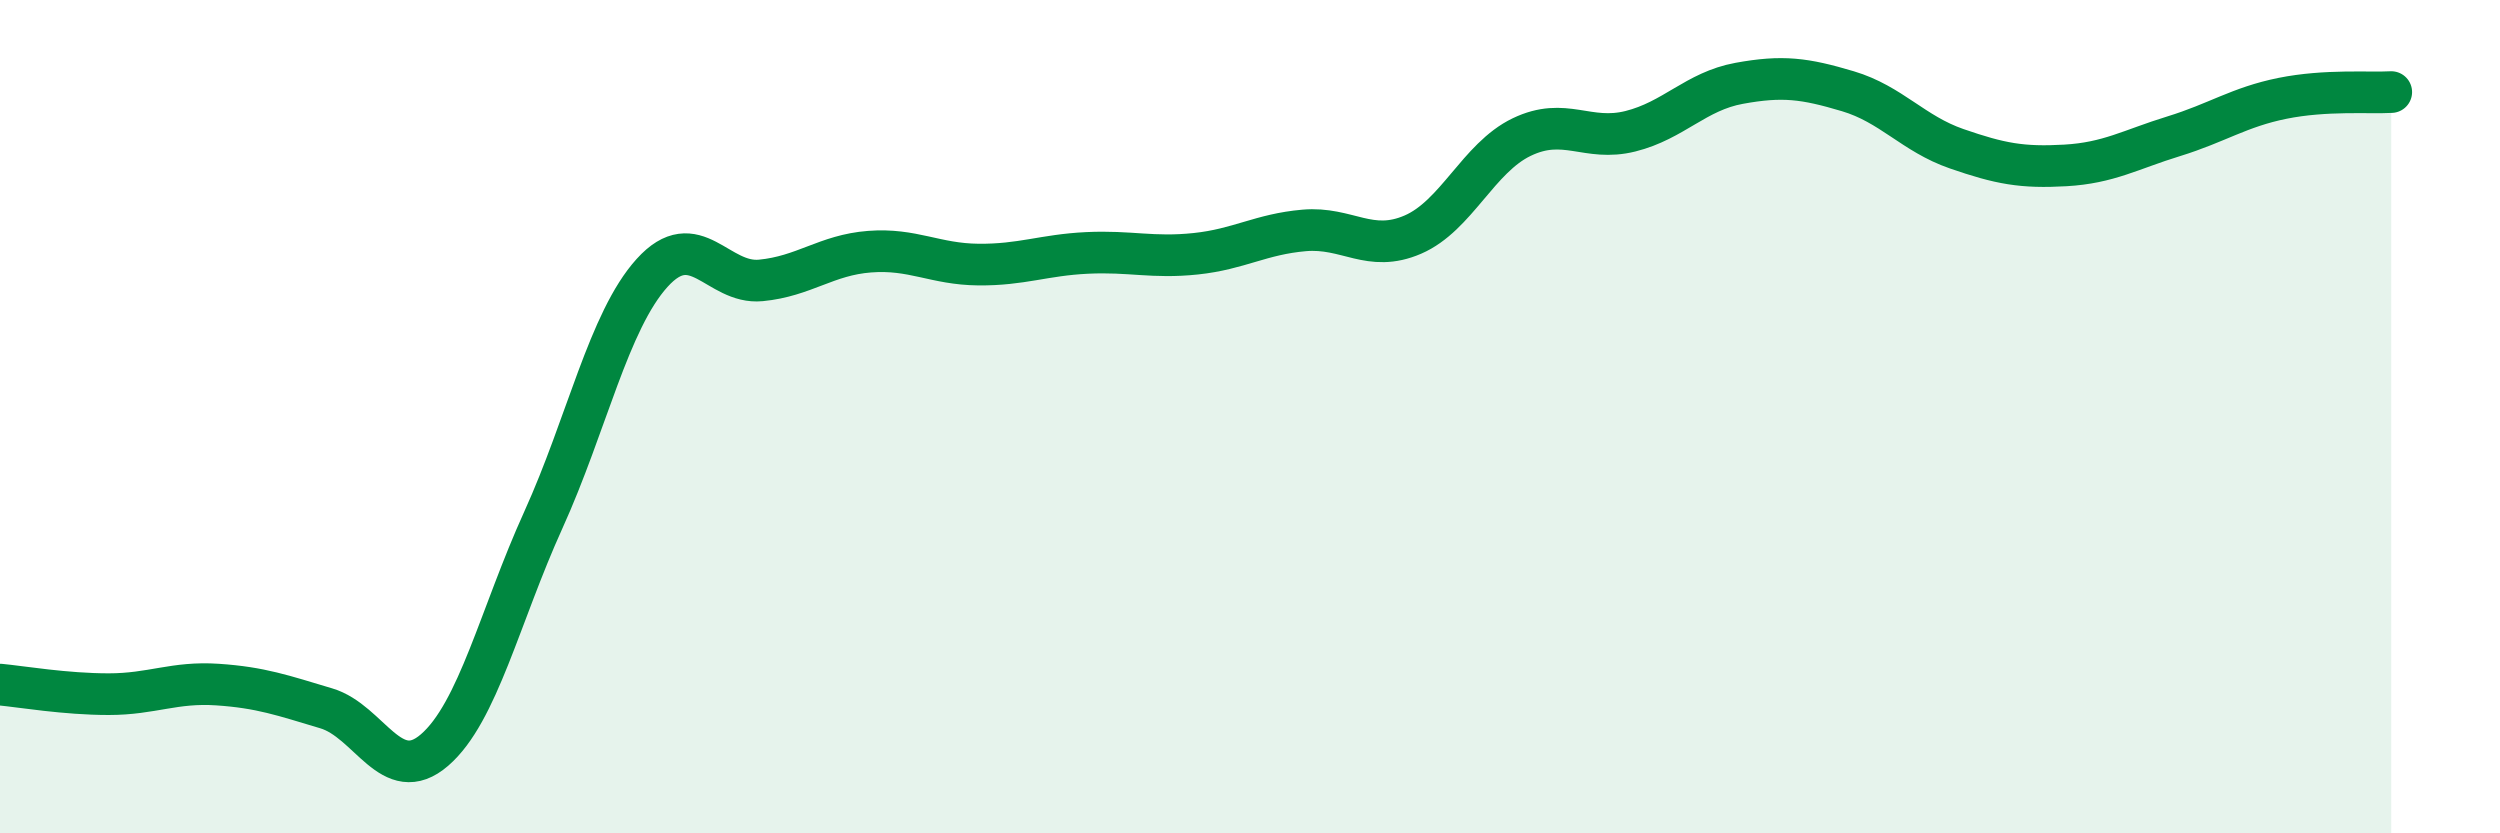 
    <svg width="60" height="20" viewBox="0 0 60 20" xmlns="http://www.w3.org/2000/svg">
      <path
        d="M 0,16.43 C 0.52,16.48 1.57,16.66 2.61,16.66 C 3.65,16.66 4.18,16.36 5.22,16.43 C 6.26,16.5 6.79,16.69 7.83,17 C 8.87,17.31 9.39,18.9 10.43,18 C 11.47,17.1 12,14.77 13.04,12.48 C 14.08,10.19 14.61,7.7 15.65,6.55 C 16.69,5.4 17.22,6.83 18.26,6.73 C 19.3,6.63 19.83,6.12 20.87,6.04 C 21.91,5.96 22.44,6.34 23.48,6.35 C 24.52,6.36 25.05,6.12 26.09,6.07 C 27.13,6.02 27.66,6.2 28.7,6.09 C 29.74,5.98 30.26,5.62 31.3,5.53 C 32.34,5.44 32.87,6.08 33.91,5.63 C 34.95,5.18 35.48,3.79 36.52,3.29 C 37.56,2.79 38.09,3.41 39.13,3.15 C 40.17,2.89 40.7,2.19 41.74,2 C 42.78,1.81 43.31,1.88 44.35,2.19 C 45.39,2.5 45.92,3.21 46.96,3.57 C 48,3.93 48.53,4.03 49.57,3.97 C 50.61,3.91 51.13,3.59 52.17,3.27 C 53.21,2.95 53.74,2.57 54.78,2.36 C 55.82,2.15 56.87,2.24 57.39,2.21L57.39 20L0 20Z"
        fill="#008740"
        opacity="0.1"
        stroke-linecap="round"
        stroke-linejoin="round"
      />
      <path
        d="M 0,16.43 C 0.52,16.48 1.57,16.66 2.61,16.66 C 3.65,16.66 4.18,16.36 5.22,16.43 C 6.26,16.5 6.79,16.69 7.83,17 C 8.87,17.31 9.39,18.9 10.43,18 C 11.47,17.1 12,14.77 13.04,12.48 C 14.08,10.19 14.61,7.7 15.65,6.55 C 16.69,5.4 17.22,6.83 18.26,6.73 C 19.3,6.63 19.83,6.12 20.87,6.04 C 21.91,5.96 22.44,6.34 23.48,6.35 C 24.52,6.36 25.05,6.12 26.09,6.07 C 27.13,6.02 27.66,6.2 28.7,6.09 C 29.74,5.98 30.26,5.62 31.3,5.53 C 32.34,5.44 32.87,6.08 33.91,5.63 C 34.95,5.18 35.48,3.79 36.52,3.29 C 37.56,2.79 38.09,3.41 39.13,3.15 C 40.17,2.89 40.7,2.19 41.74,2 C 42.78,1.81 43.31,1.88 44.35,2.19 C 45.39,2.5 45.92,3.21 46.96,3.57 C 48,3.93 48.53,4.03 49.57,3.97 C 50.61,3.91 51.13,3.59 52.17,3.27 C 53.21,2.95 53.74,2.57 54.78,2.36 C 55.82,2.15 56.87,2.24 57.39,2.21"
        stroke="#008740"
        stroke-width="1"
        fill="none"
        stroke-linecap="round"
        stroke-linejoin="round"
      />
    </svg>
  